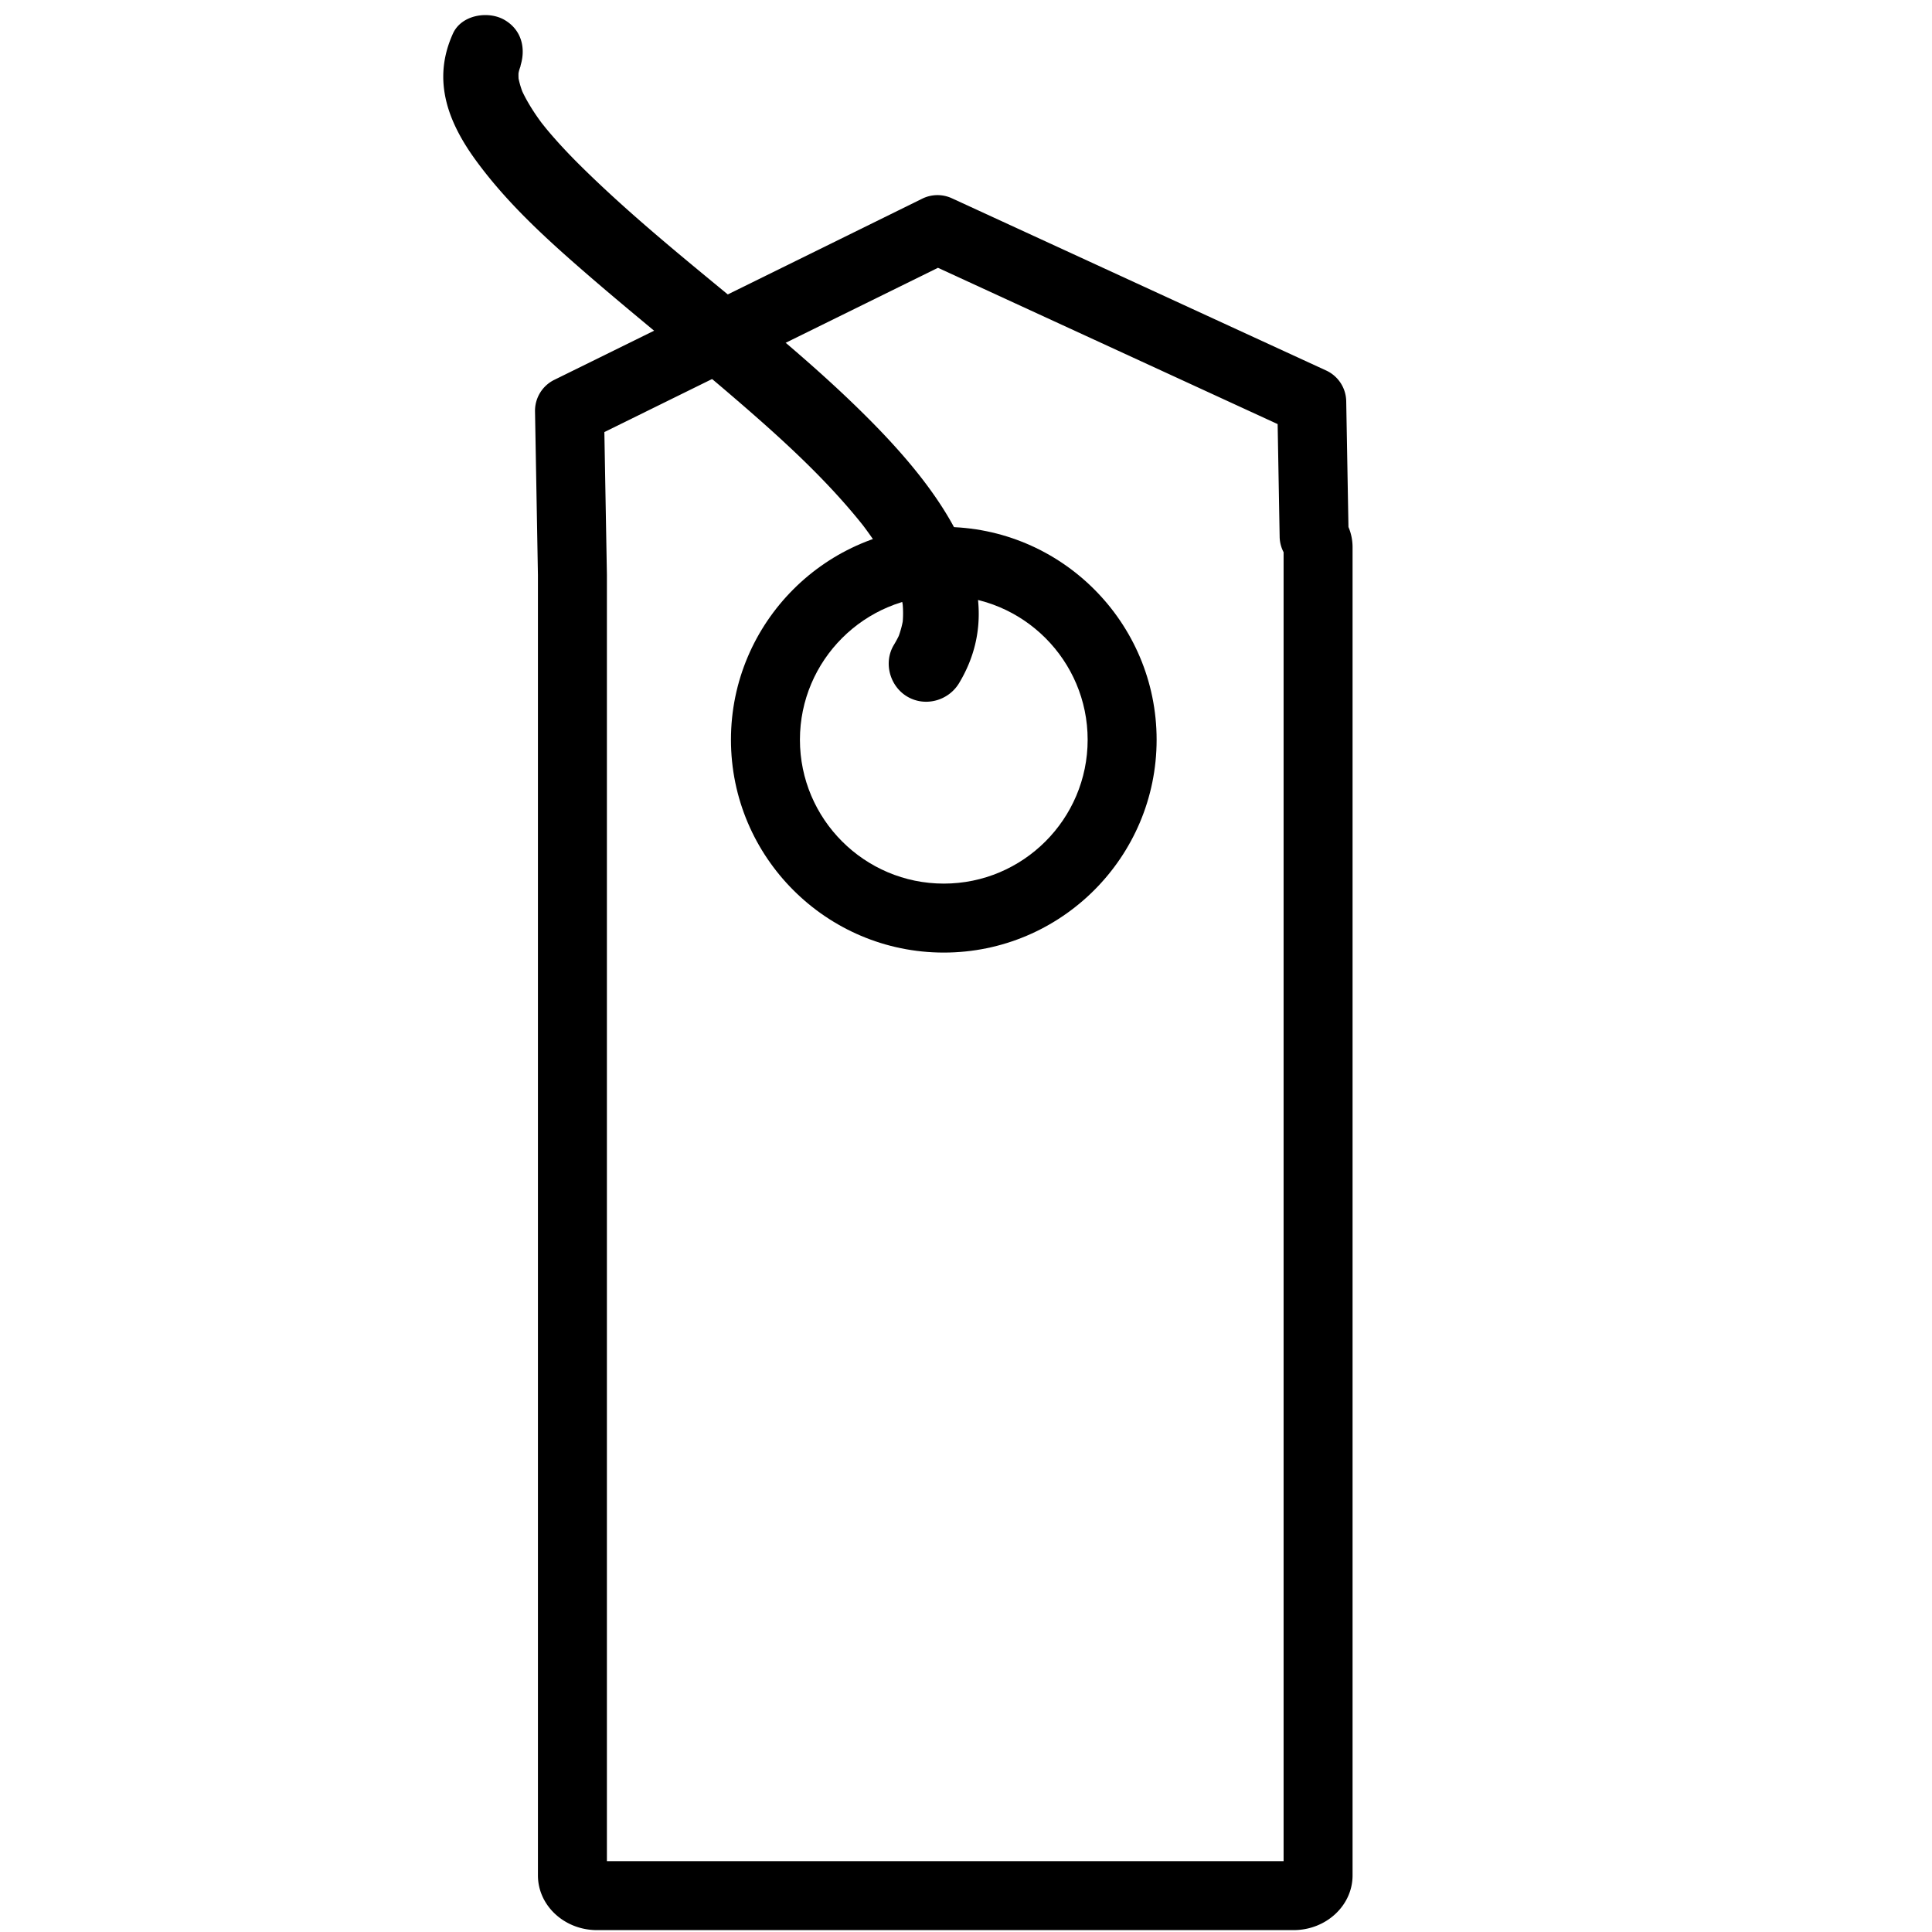 <?xml version="1.0" standalone="no"?><!DOCTYPE svg PUBLIC "-//W3C//DTD SVG 1.1//EN" "http://www.w3.org/Graphics/SVG/1.1/DTD/svg11.dtd"><svg t="1655965707893" class="icon" viewBox="0 0 1024 1024" version="1.1" xmlns="http://www.w3.org/2000/svg" p-id="19548" xmlns:xlink="http://www.w3.org/1999/xlink" width="200" height="200"><defs><style type="text/css">@font-face { font-family: feedback-iconfont; src: url("//at.alicdn.com/t/font_1031158_u69w8yhxdu.woff2?t=1630033759944") format("woff2"), url("//at.alicdn.com/t/font_1031158_u69w8yhxdu.woff?t=1630033759944") format("woff"), url("//at.alicdn.com/t/font_1031158_u69w8yhxdu.ttf?t=1630033759944") format("truetype"); }
</style></defs><path d="M685.609 1022.999H316.395c-17.247 0-31.28-13.009-31.28-29V304.883l-1.544-86.826a18.277 18.277 0 0 1 10.201-16.723l195.035-96.034a18.28 18.28 0 0 1 15.714-0.206l198.367 91.277a18.276 18.276 0 0 1 10.635 16.279l1.188 66.68a27.163 27.163 0 0 1 2.177 10.688v703.982c0 15.99-14.031 28.999-31.279 28.999z m-363.937-36.555h358.66V292.686a18.284 18.284 0 0 1-2.093-8.169l-1.063-59.737-180.03-82.838-176.82 87.064 1.342 75.388c0.002 0.108 0.003 0.217 0.003 0.325v681.722z" p-id="19549"></path><path d="M500.228 504.885c-62.201 0-112.806-50.605-112.806-112.807s50.605-112.807 112.806-112.807 112.807 50.604 112.807 112.806S562.428 504.885 500.228 504.885z m0-189.057c-42.044 0-76.25 34.205-76.25 76.249 0 42.045 34.206 76.251 76.25 76.251 42.045 0 76.249-34.206 76.249-76.251 0-42.044-34.204-76.249-76.249-76.249z" p-id="19550"></path><path d="M240.073 17.781c-5.375 11.905-6.596 23.879-3.346 36.633 2.742 10.759 8.506 20.91 14.962 29.856 16.921 23.445 38.57 42.988 60.34 61.81 25.205 21.793 51.264 42.574 76.537 64.287 23.699 20.36 47.226 41.484 66.991 65.781a245.859 245.859 0 0 1 2.079 2.598c2.95 3.729-2.595-3.398-0.623-0.812a201.464 201.464 0 0 1 4.259 5.813 161.221 161.221 0 0 1 7.448 11.529 118.894 118.894 0 0 1 5.883 11.379c1.782 3.954-1.855-4.513-0.685-1.653a88.821 88.821 0 0 1 1.197 3.117 80.581 80.581 0 0 1 1.798 5.572c0.464 1.62 0.851 3.261 1.199 4.91 0.17 0.81 0.313 1.624 0.453 2.44 0.721 4.212-0.686-5.911-0.222-1.685 0.393 3.574 0.396 7.181 0.072 10.759-0.364 4.065 0.795-5.375 0.346-2.379a49.087 49.087 0 0 1-0.547 2.924c-0.373 1.764-0.875 3.499-1.439 5.21-0.254 0.772-0.541 1.534-0.832 2.293-0.857 2.238 2.615-5.801 0.544-1.371-0.813 1.736-1.749 3.413-2.737 5.057-5.63 9.359-2.138 21.938 7.184 27.4 9.506 5.569 21.783 2.153 27.4-7.184 32.173-53.482-17.142-110.114-53.62-145.713-46.329-45.215-100.011-82.188-146.13-127.598-6.488-6.388-12.759-13.01-18.603-19.995-1.313-1.568-6.313-7.973-1.28-1.45a142.972 142.972 0 0 1-3.582-4.865 105.749 105.749 0 0 1-5.977-9.47 77.406 77.406 0 0 1-2.113-4.092 66.519 66.519 0 0 1-0.925-2.018c-1.013-2.286 2.418 6.044 0.802 1.792a45.841 45.841 0 0 1-2.368-8.706c-0.466-2.781 0.78 6.585 0.415 2.979a34.335 34.335 0 0 1-0.138-2.312 30.436 30.436 0 0 1 0.17-4.075c-0.896 8.699-0.477 3.184 0.129 0.926 0.155-0.58 0.343-1.15 0.537-1.719 1.344-3.962-1.996 4.464-0.995 2.249 4.492-9.95 2.958-21.458-7.184-27.4-8.665-5.077-22.905-2.768-27.399 7.184z" p-id="19551"></path></svg>